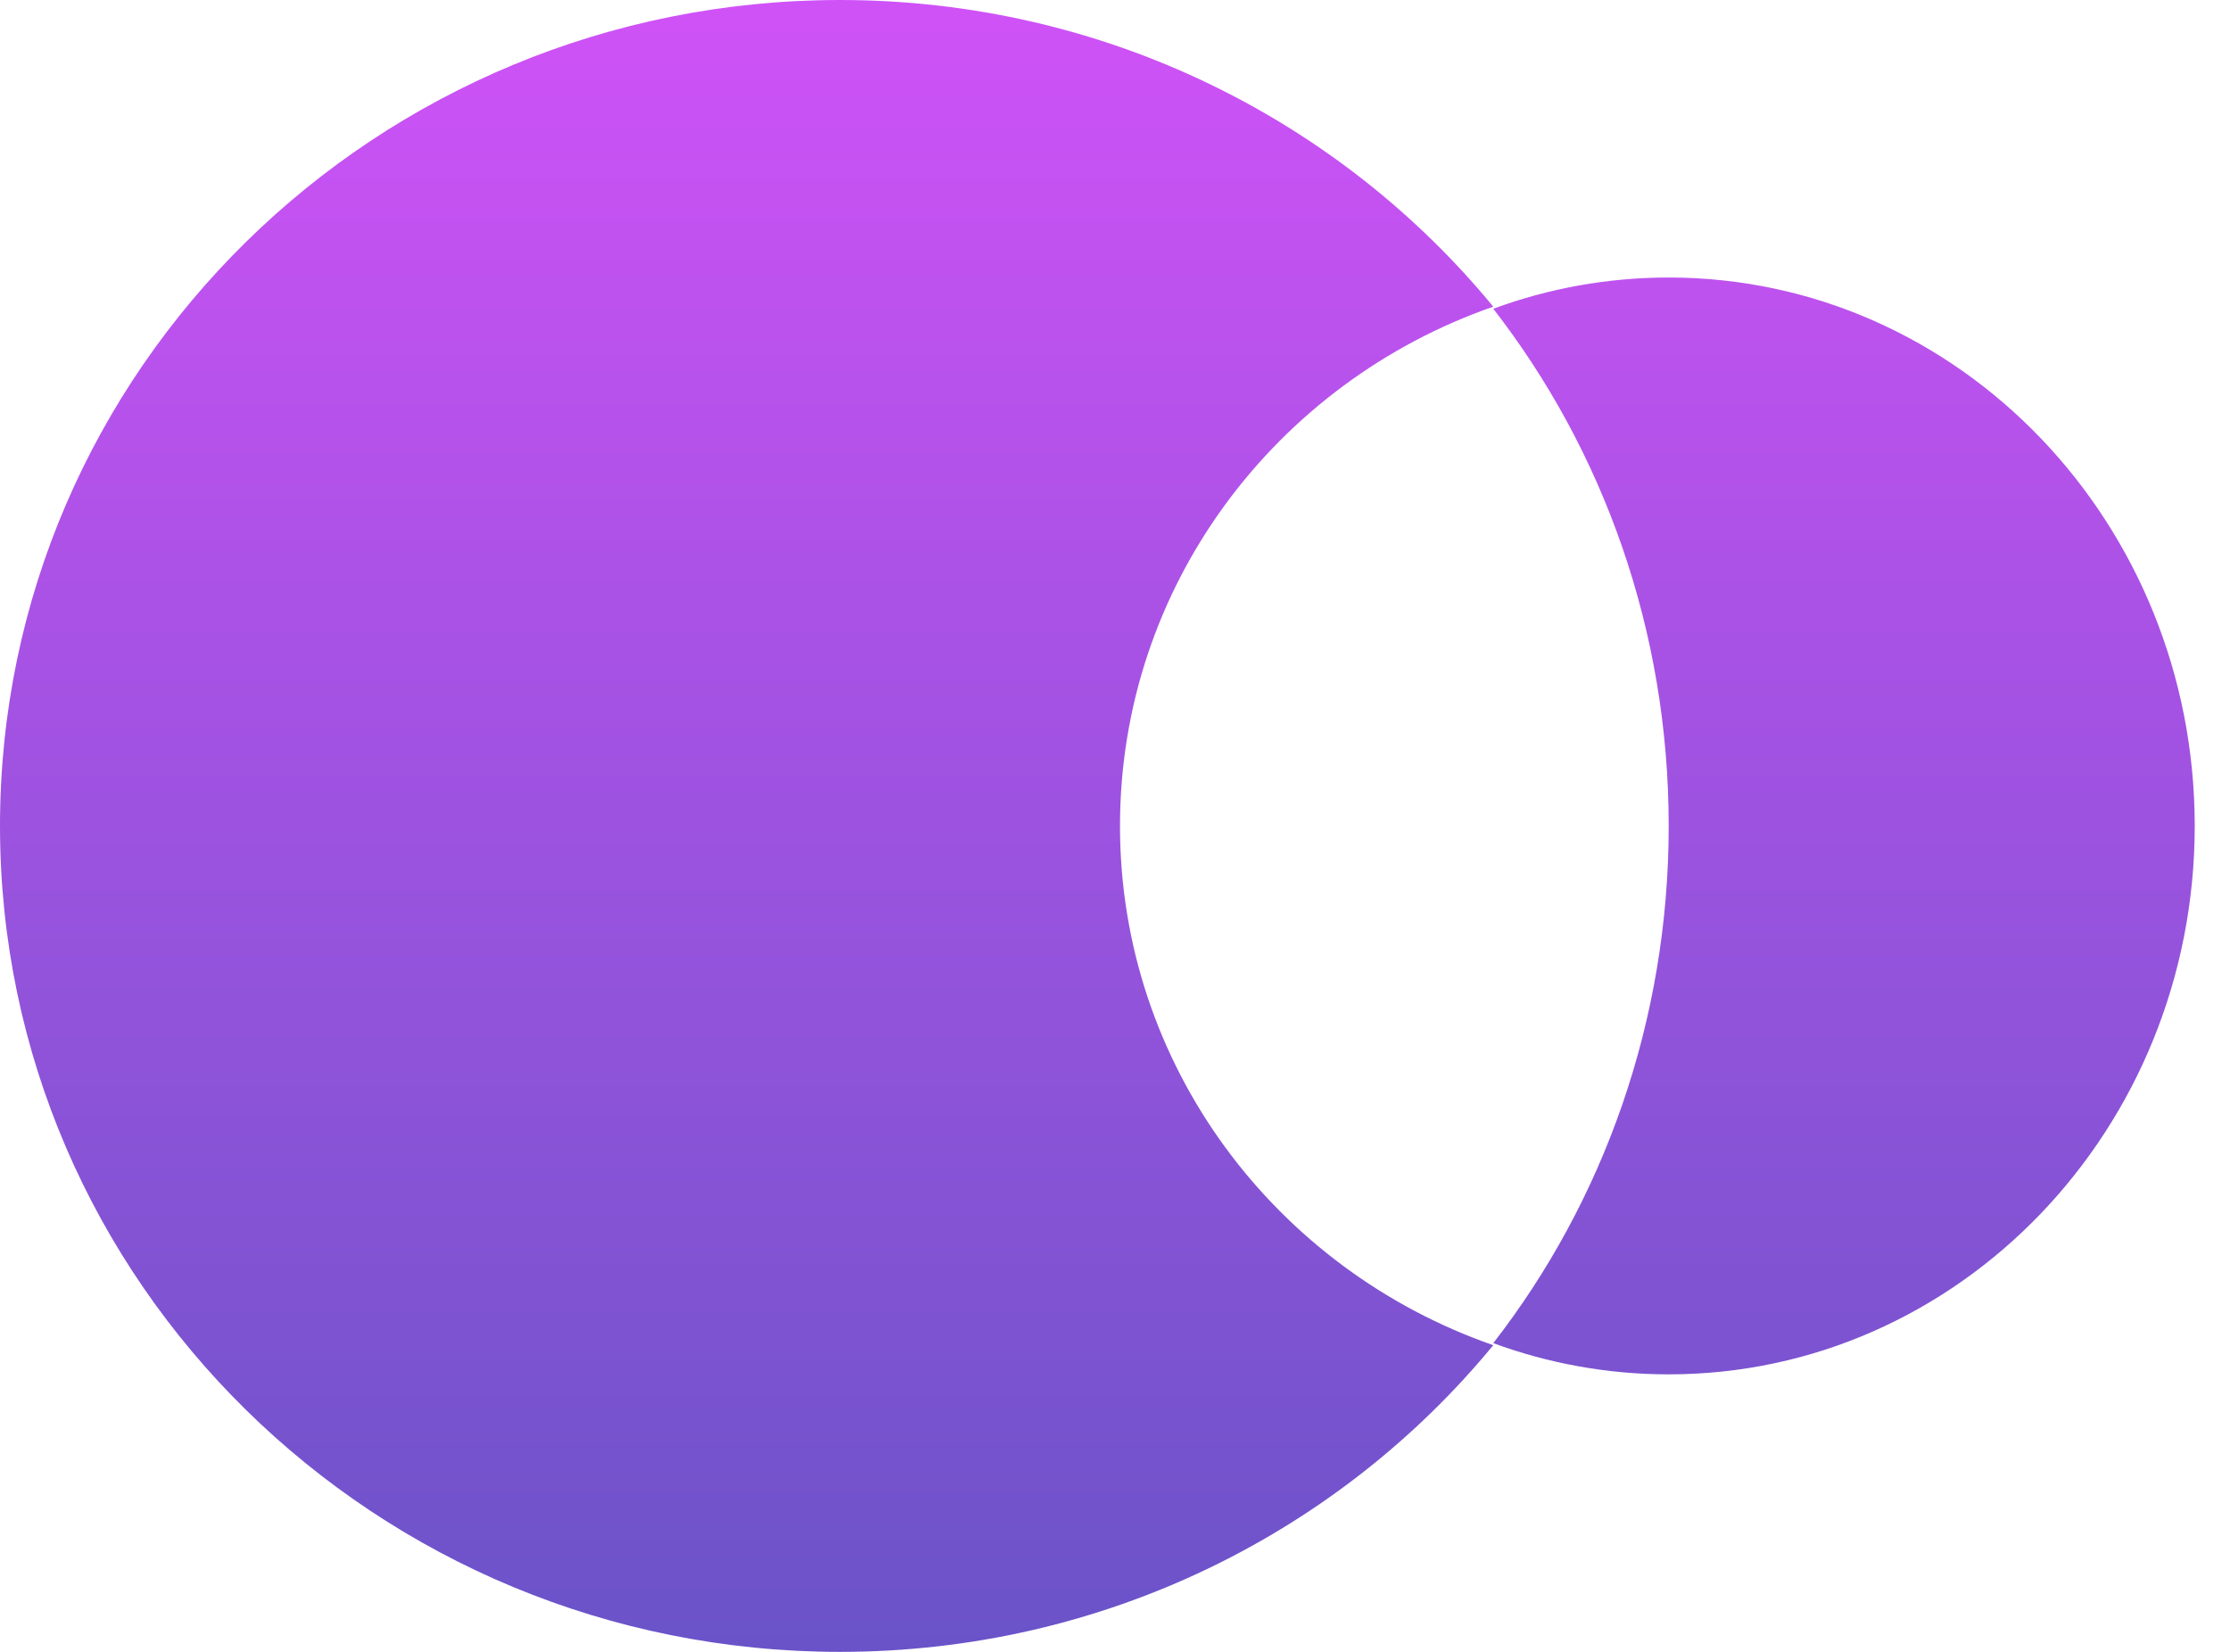 <?xml version="1.0" encoding="UTF-8"?> <svg xmlns="http://www.w3.org/2000/svg" xmlns:xlink="http://www.w3.org/1999/xlink" width="54px" height="40px" viewBox="0 0 54 40" version="1.1"><title>编组 16</title><defs><linearGradient x1="50%" y1="0%" x2="50%" y2="100%" id="linearGradient-1"><stop stop-color="#D052F7" offset="0%"></stop><stop stop-color="#6953C8" offset="100%"></stop></linearGradient></defs><g id="页面-1" stroke="none" stroke-width="1" fill="none" fill-rule="evenodd"><g id="编组-16" fill="url(#linearGradient-1)"><path d="M20.341,0 C26.73,0 32.431,2.896 36.16,7.426 C30.894,9.257 27.121,14.195 27.121,20 C27.121,25.805 30.894,30.743 36.16,32.574 C32.431,37.104 26.73,40 20.341,40 C9.107,40 0,31.046 0,20 C0,8.954 9.107,0 20.341,0 Z M40.408,6.72 C47.443,6.72 53.146,12.666 53.146,20 C53.146,27.334 47.443,33.28 40.408,33.28 C38.918,33.28 37.489,33.013 36.16,32.524 C38.817,29.102 40.408,24.745 40.408,20 C40.408,15.255 38.817,10.898 36.16,7.476 C37.489,6.987 38.918,6.72 40.408,6.72 Z" id="形状结合"></path></g></g></svg> 